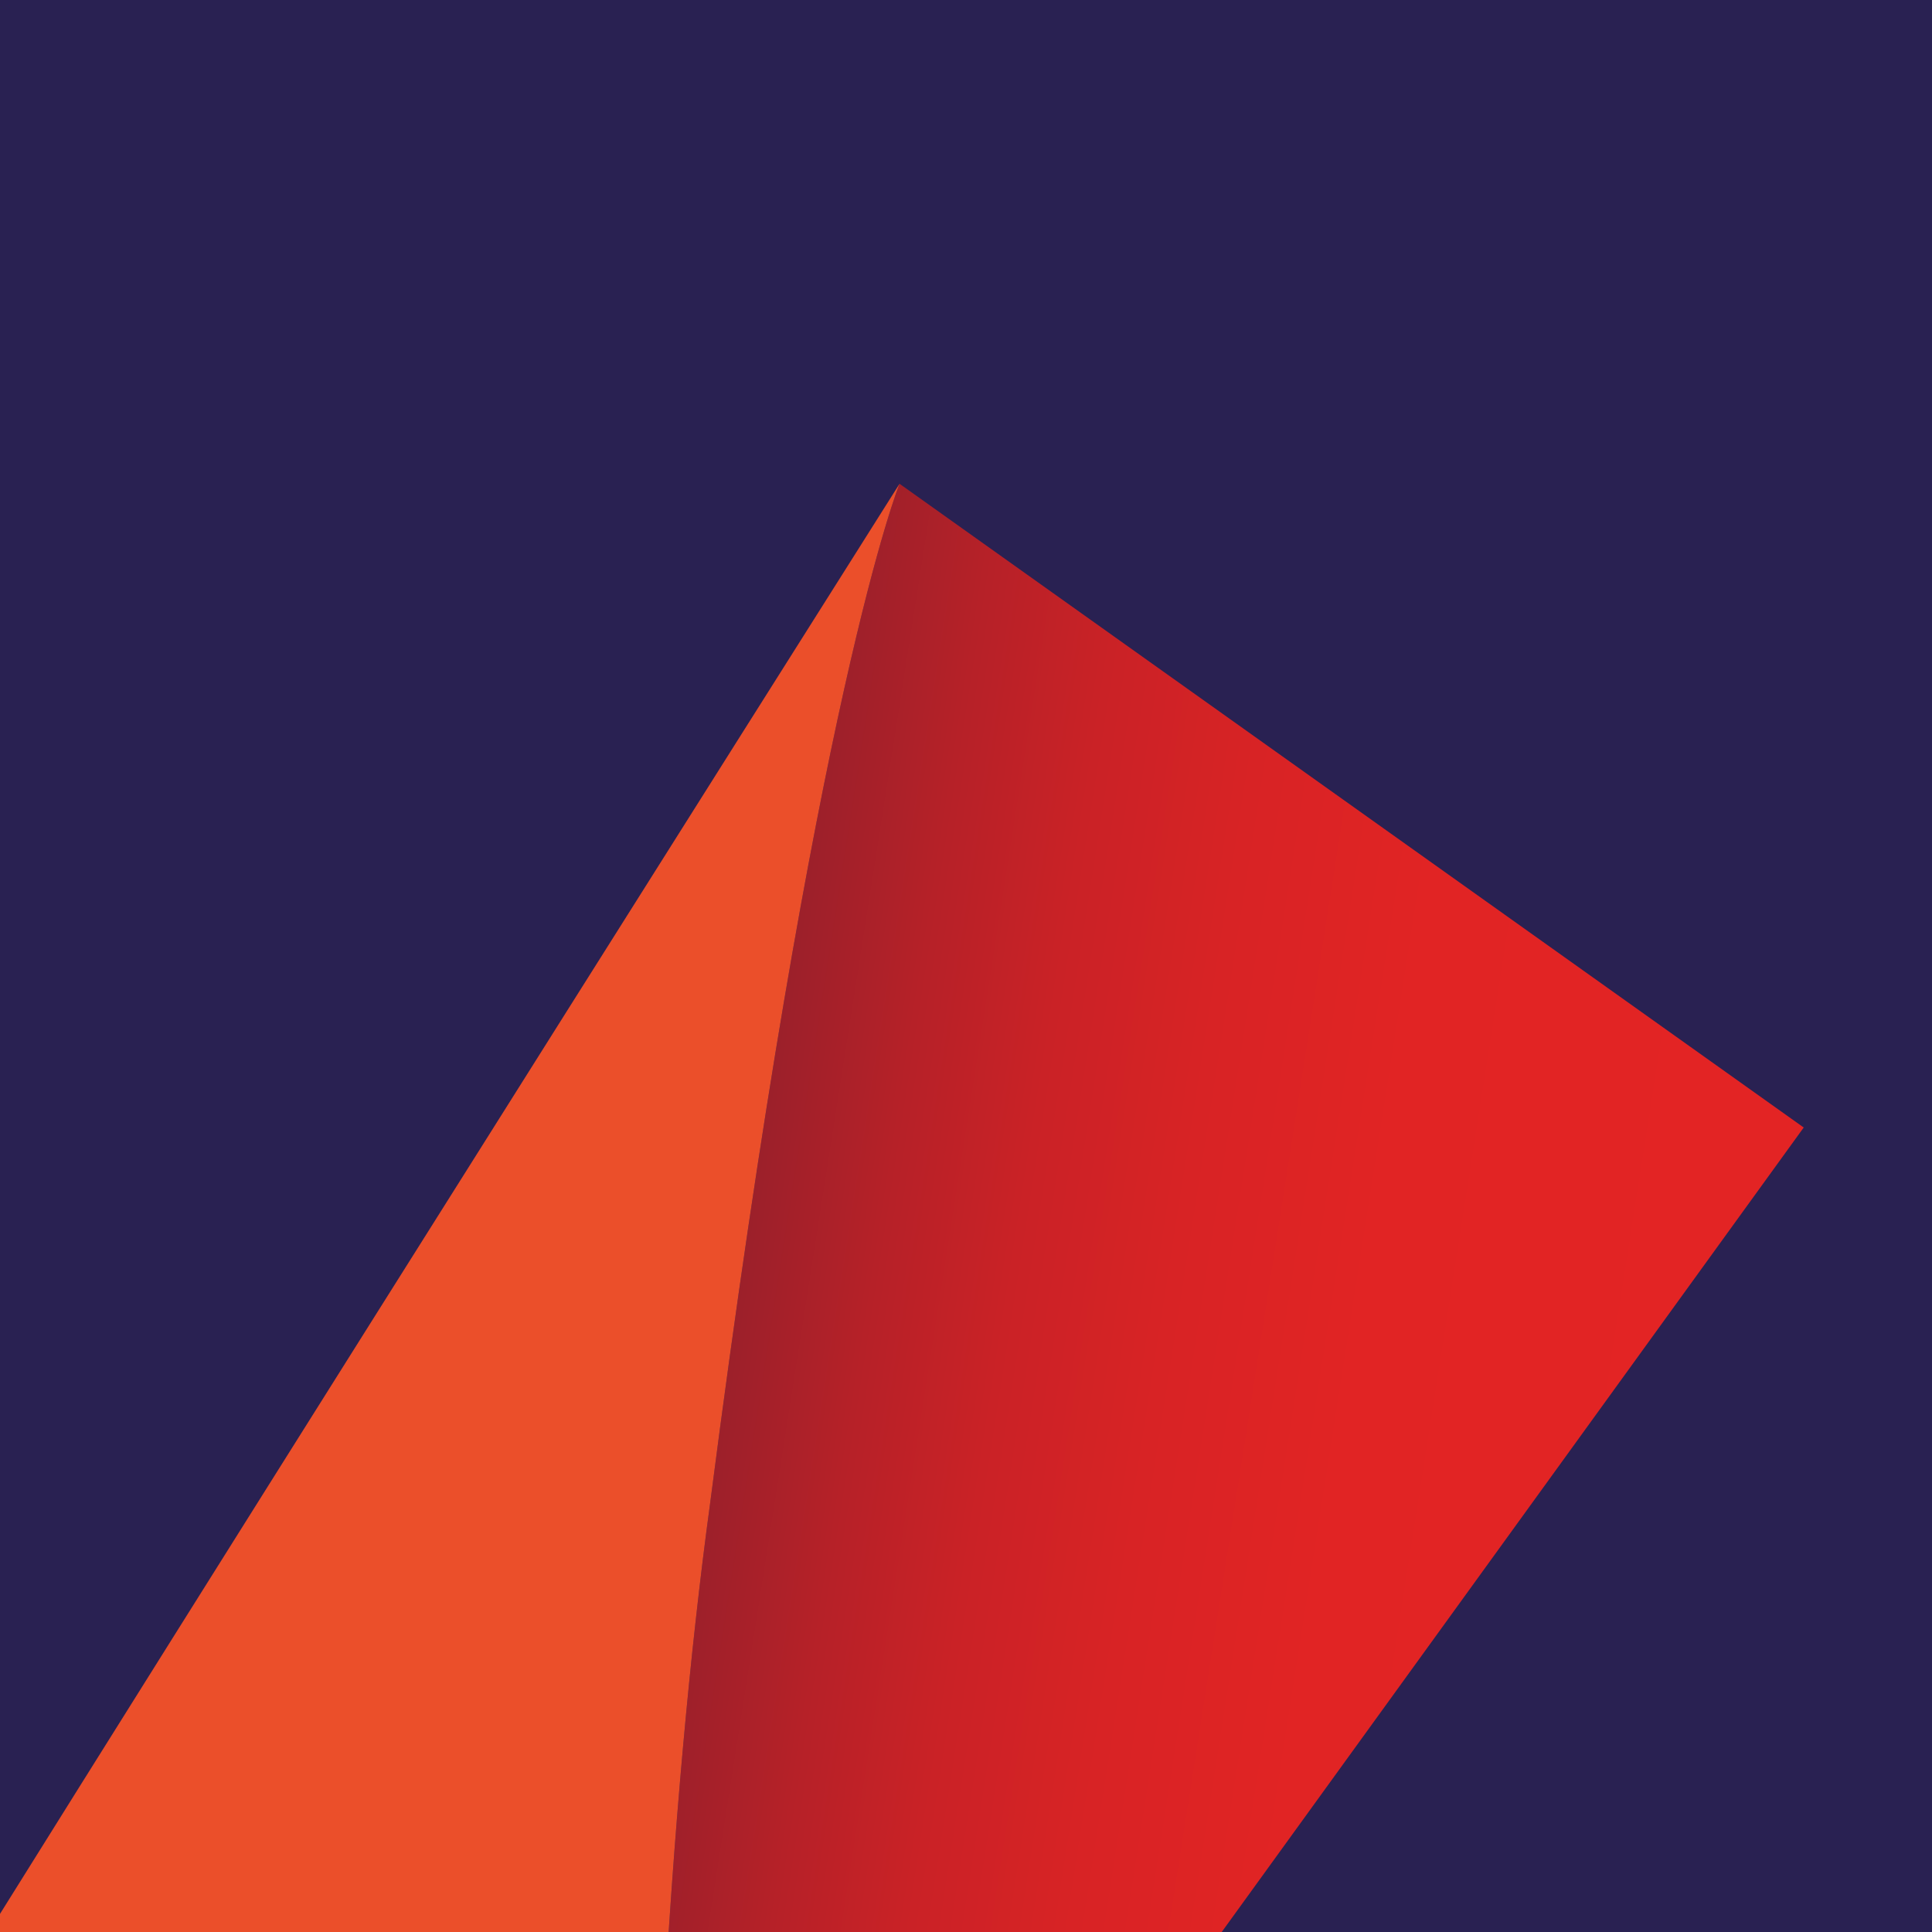<?xml version="1.0" encoding="utf-8"?>
<!-- Generator: Adobe Illustrator 26.5.0, SVG Export Plug-In . SVG Version: 6.00 Build 0)  -->
<svg version="1.1" xmlns="http://www.w3.org/2000/svg" xmlns:xlink="http://www.w3.org/1999/xlink" x="0px" y="0px"
	 viewBox="0 0 500 500" style="enable-background:new 0 0 500 500;" xml:space="preserve">
<style type="text/css">
	.st0{clip-path:url(#SVGID_00000149359405394362869450000001817162096942167989_);}
	.st1{fill:#292152;}
	.st2{fill:#171736;}
	.st3{fill:url(#SVGID_00000064330802273849447840000014705080812039425459_);}
	.st4{fill:#EB4F2A;}
	.st5{fill:#FFFFFF;}
	.st6{display:none;}
</style>
<g id="Capa_1">
	<g>
		<defs>
			<rect id="SVGID_1_" x="-500" width="2500" height="1500"/>
		</defs>
		<clipPath id="SVGID_00000163764611347720819410000003190593570121291181_">
			<use xlink:href="#SVGID_1_"  style="overflow:visible;"/>
		</clipPath>
		<g style="clip-path:url(#SVGID_00000163764611347720819410000003190593570121291181_);">
			
				<rect x="-1199.9" y="-473.4" transform="matrix(0.632 -0.775 0.775 0.632 -255.49 192.74)" class="st1" width="2550.5" height="1678"/>
		</g>
		<g style="clip-path:url(#SVGID_00000163764611347720819410000003190593570121291181_);">
			
				<rect x="16.2" y="377.7" transform="matrix(0.632 -0.775 0.775 0.632 -374.86 1643.327)" class="st2" width="3056.3" height="1678"/>
		</g>
	</g>
	<g>
		
			<linearGradient id="SVGID_00000174575970869102347990000016759954073369804981_" gradientUnits="userSpaceOnUse" x1="11374.501" y1="3214.158" x2="10845.682" y2="3131.347" gradientTransform="matrix(-1 0 0 -1 11327.327 3591.565)">
			<stop  offset="0" style="stop-color:#171736"/>
			<stop  offset="0.25" style="stop-color:#171736"/>
			<stop  offset="0.272" style="stop-color:#2D1834"/>
			<stop  offset="0.321" style="stop-color:#571B30"/>
			<stop  offset="0.374" style="stop-color:#7D1D2D"/>
			<stop  offset="0.43" style="stop-color:#9D202A"/>
			<stop  offset="0.491" style="stop-color:#B62128"/>
			<stop  offset="0.557" style="stop-color:#CA2226"/>
			<stop  offset="0.634" style="stop-color:#D82325"/>
			<stop  offset="0.727" style="stop-color:#E12424"/>
			<stop  offset="0.89" style="stop-color:#E32424"/>
			<stop  offset="1" style="stop-color:#E32424"/>
		</linearGradient>
		<path style="fill:url(#SVGID_00000174575970869102347990000016759954073369804981_);" d="M166.5,706.5c0,0.2,0,0.2,0,0.4
			l300.3-415.1l-234-166.6c0,0-21.9,53.9-49,263.7C173.3,465.9,167.1,573.4,166.5,706.5z"/>
		<path class="st4" d="M166.5,706.5c0.6-133.3,6.8-240.6,17.3-317.6c27.1-209.8,49-263.7,49-263.7S-36.9,552.1-53,581.5
			c-13.1,23.9-38.6,71.4-36.6,113.8c1,20.9,8,54.3,21.3,96.1c14.5,45.2,176.7,458.7,176.7,458.7h58.1c0,0-1.4-293.3-0.2-543.1
			C166.5,706.9,166.5,706.7,166.5,706.5z"/>
	</g>
</g>
<g id="Capa_2" class="st6">
</g>
</svg>
